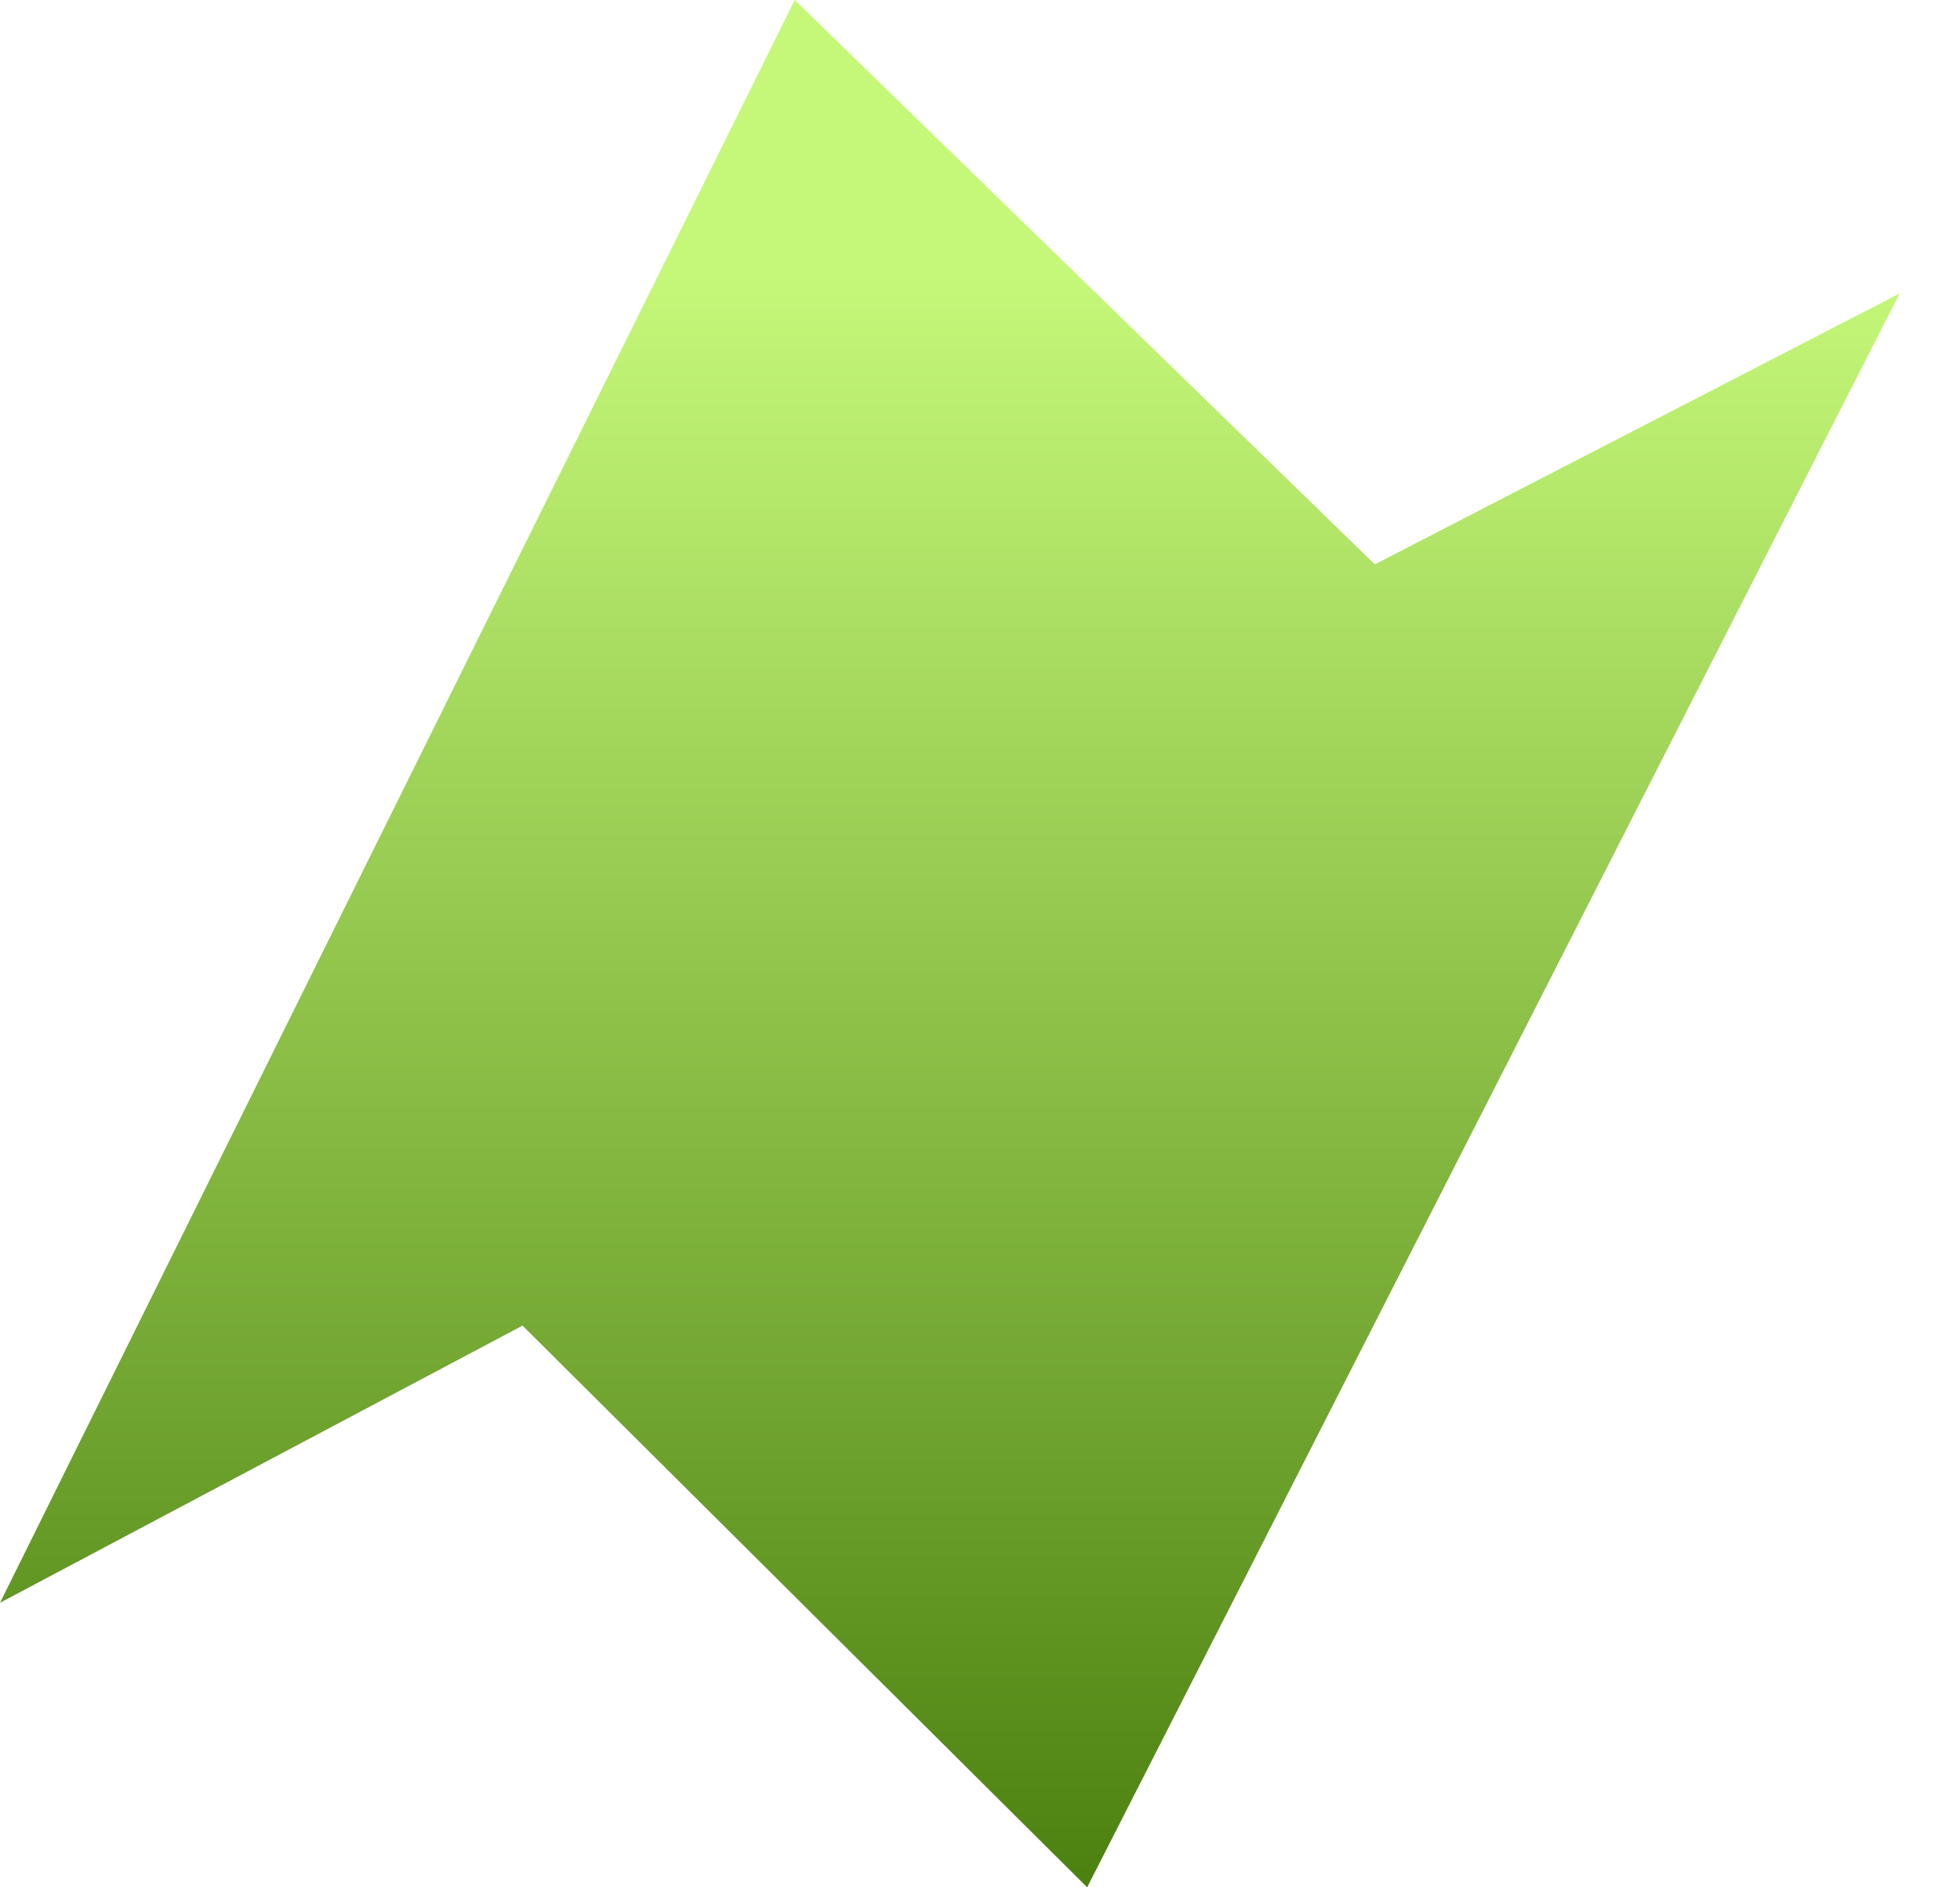<svg width="27" height="26" viewBox="0 0 27 26" fill="none" xmlns="http://www.w3.org/2000/svg">
<path fill-rule="evenodd" clip-rule="evenodd" d="M10.948 0L0 22.08L7.198 18.262L14.976 26L26.168 4.043L18.939 7.775L10.948 0Z" fill="url(#paint0_linear_8209_972)"/>
<defs>
<linearGradient id="paint0_linear_8209_972" x1="13.084" y1="0" x2="13.084" y2="26" gradientUnits="userSpaceOnUse">
<stop offset="0.145" stop-color="#C5F879"/>
<stop offset="1" stop-color="#4C8110"/>
</linearGradient>
</defs>
</svg>
